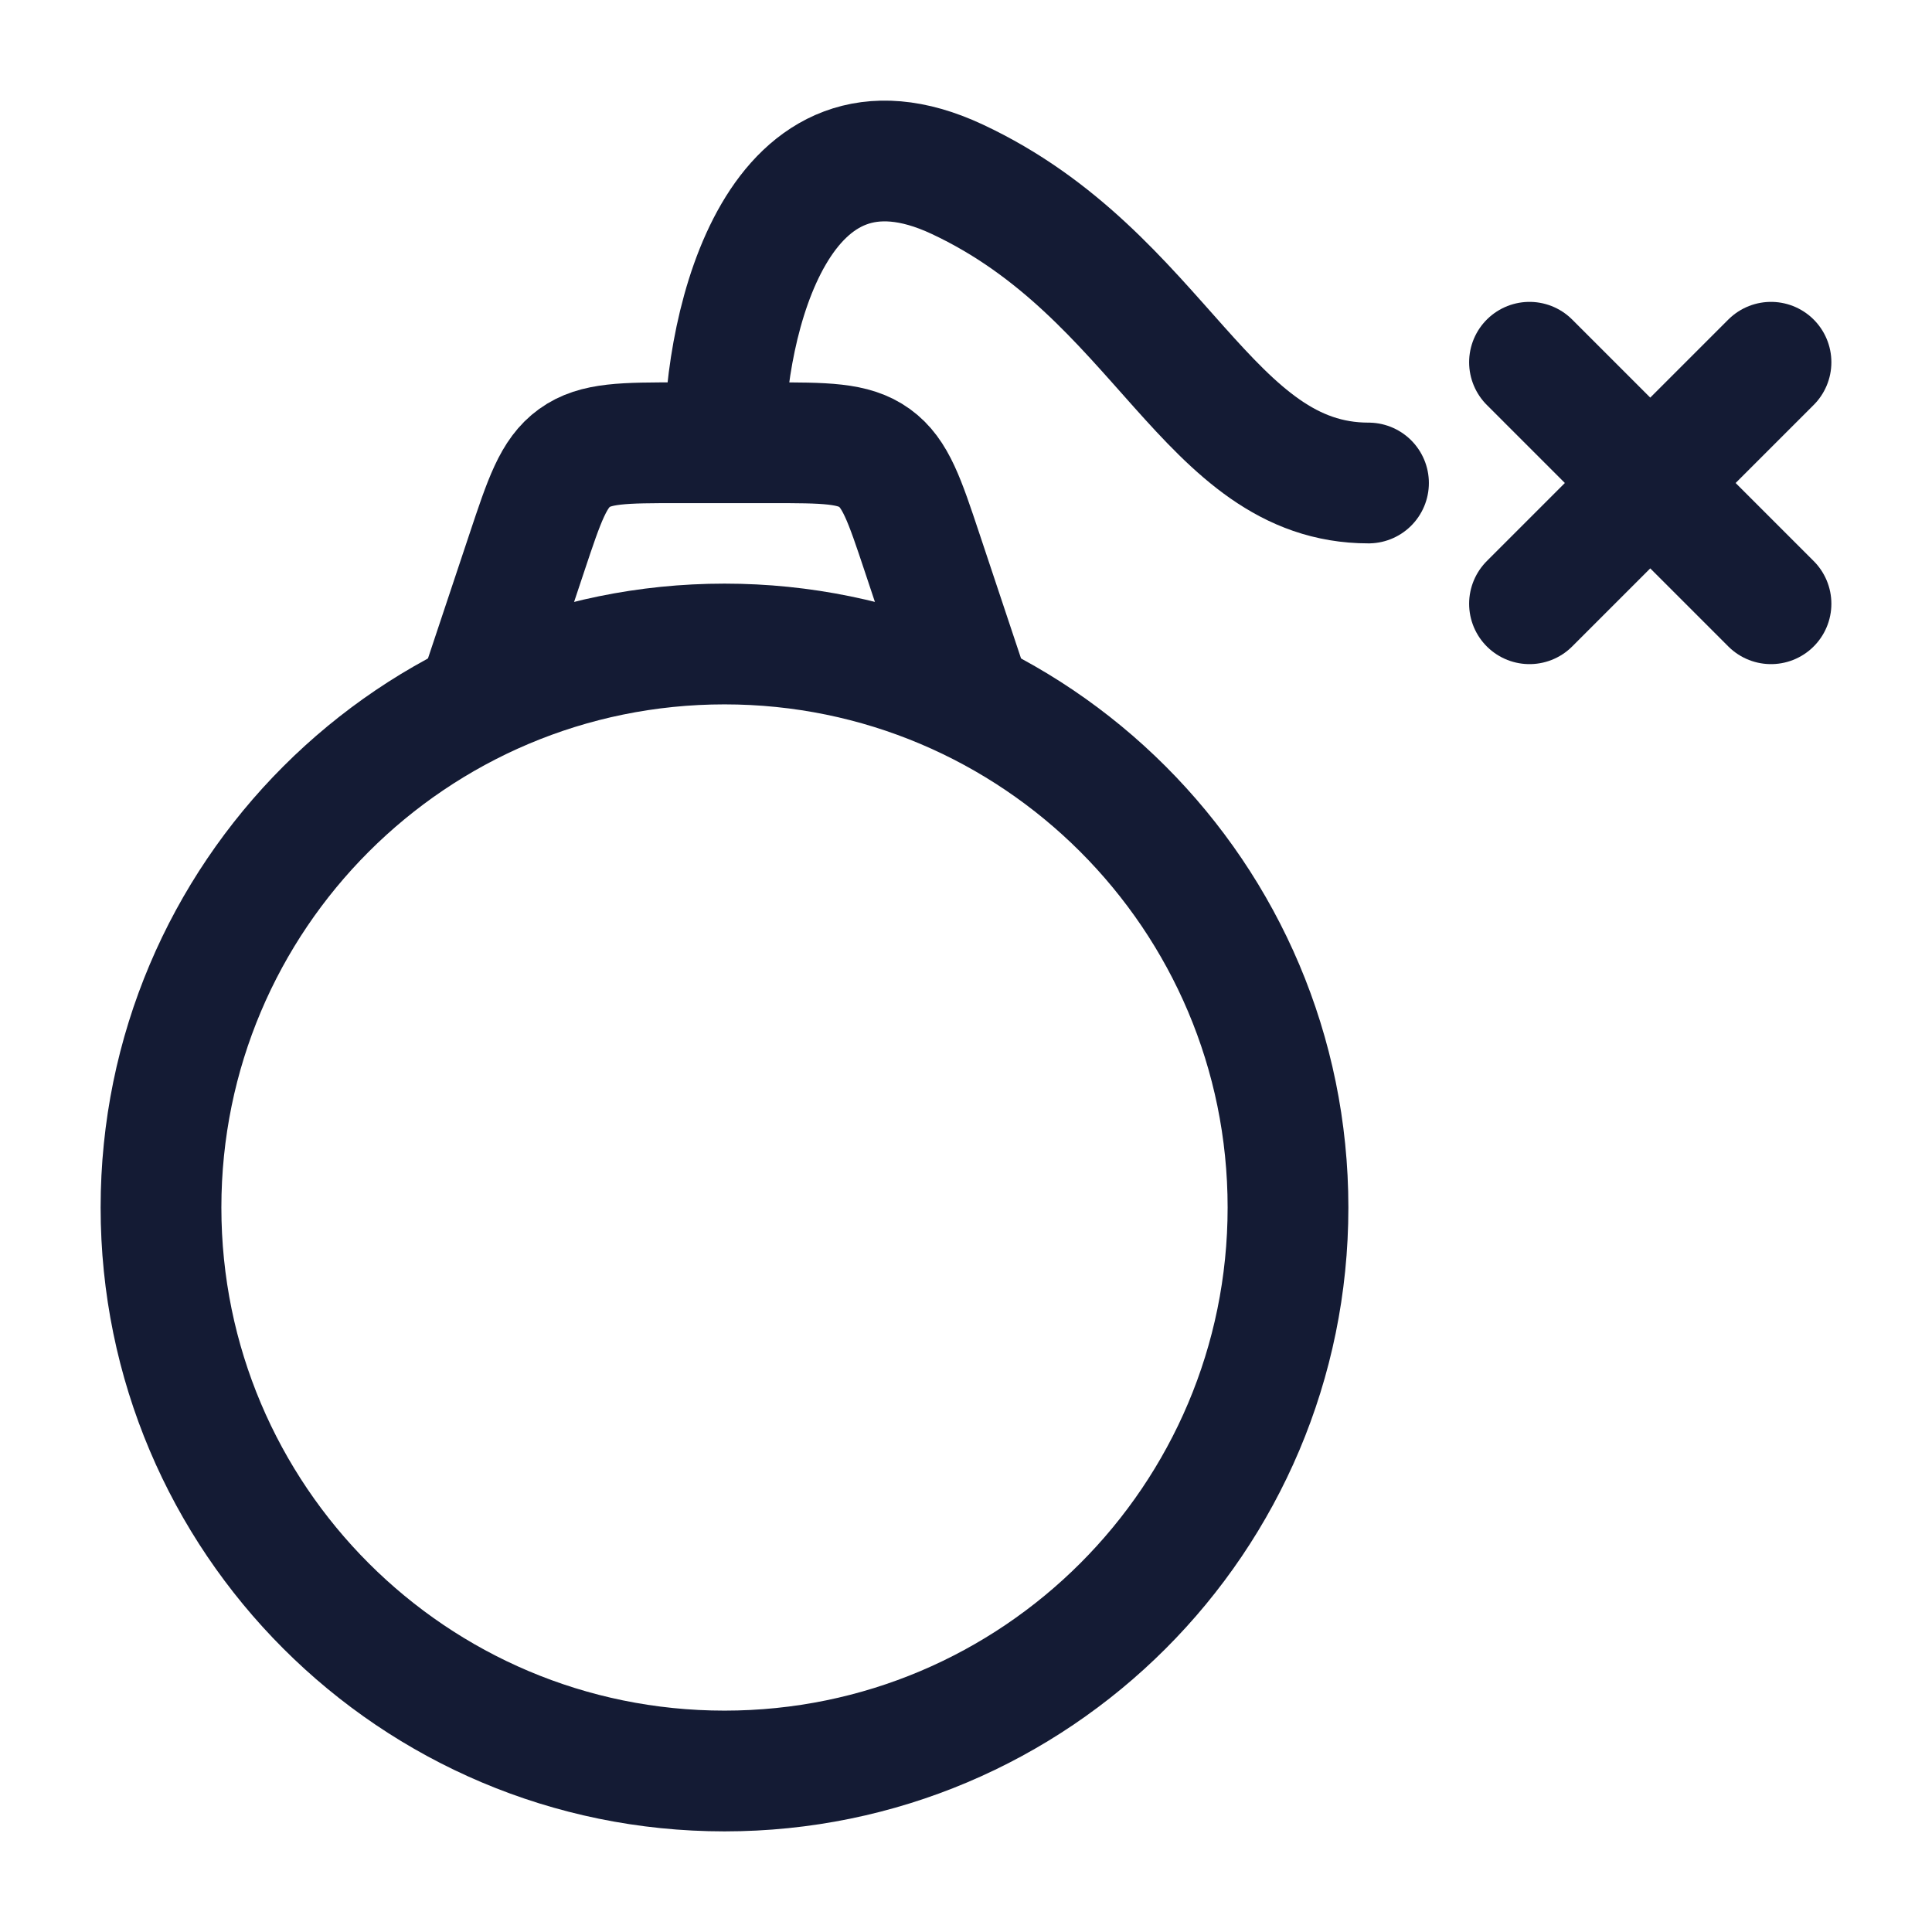 <svg width="24" height="24" viewBox="0 0 24 24" fill="none" xmlns="http://www.w3.org/2000/svg">
<path d="M16 15C16 18.866 12.866 22 9 22C5.134 22 2 18.866 2 15C2 11.134 5.134 8 9 8C12.866 8 16 11.134 16 15Z" stroke="#141B34" stroke-width="1.5" stroke-linecap="round" stroke-linejoin="round"/>
<path d="M12 8.5L11.456 6.868C11.236 6.208 11.126 5.878 10.864 5.689C10.602 5.5 10.254 5.5 9.558 5.5H8.442C7.746 5.5 7.398 5.5 7.136 5.689C6.874 5.878 6.764 6.208 6.544 6.868L6 8.5" stroke="#141B34" stroke-width="1.5" stroke-linecap="round" stroke-linejoin="round"/>
<path d="M22 7.5L20.5 6M20.5 6L19 4.5M20.5 6L19 7.5M20.5 6L22 4.5" stroke="#141B34" stroke-width="1.5" stroke-linecap="round" stroke-linejoin="round"/>
<path d="M17 6C15 6 14.425 3.412 11.89 2.226C9.664 1.184 9 3.997 9 5.499" stroke="#141B34" stroke-width="1.5" stroke-linecap="round" stroke-linejoin="round"/>
</svg>
